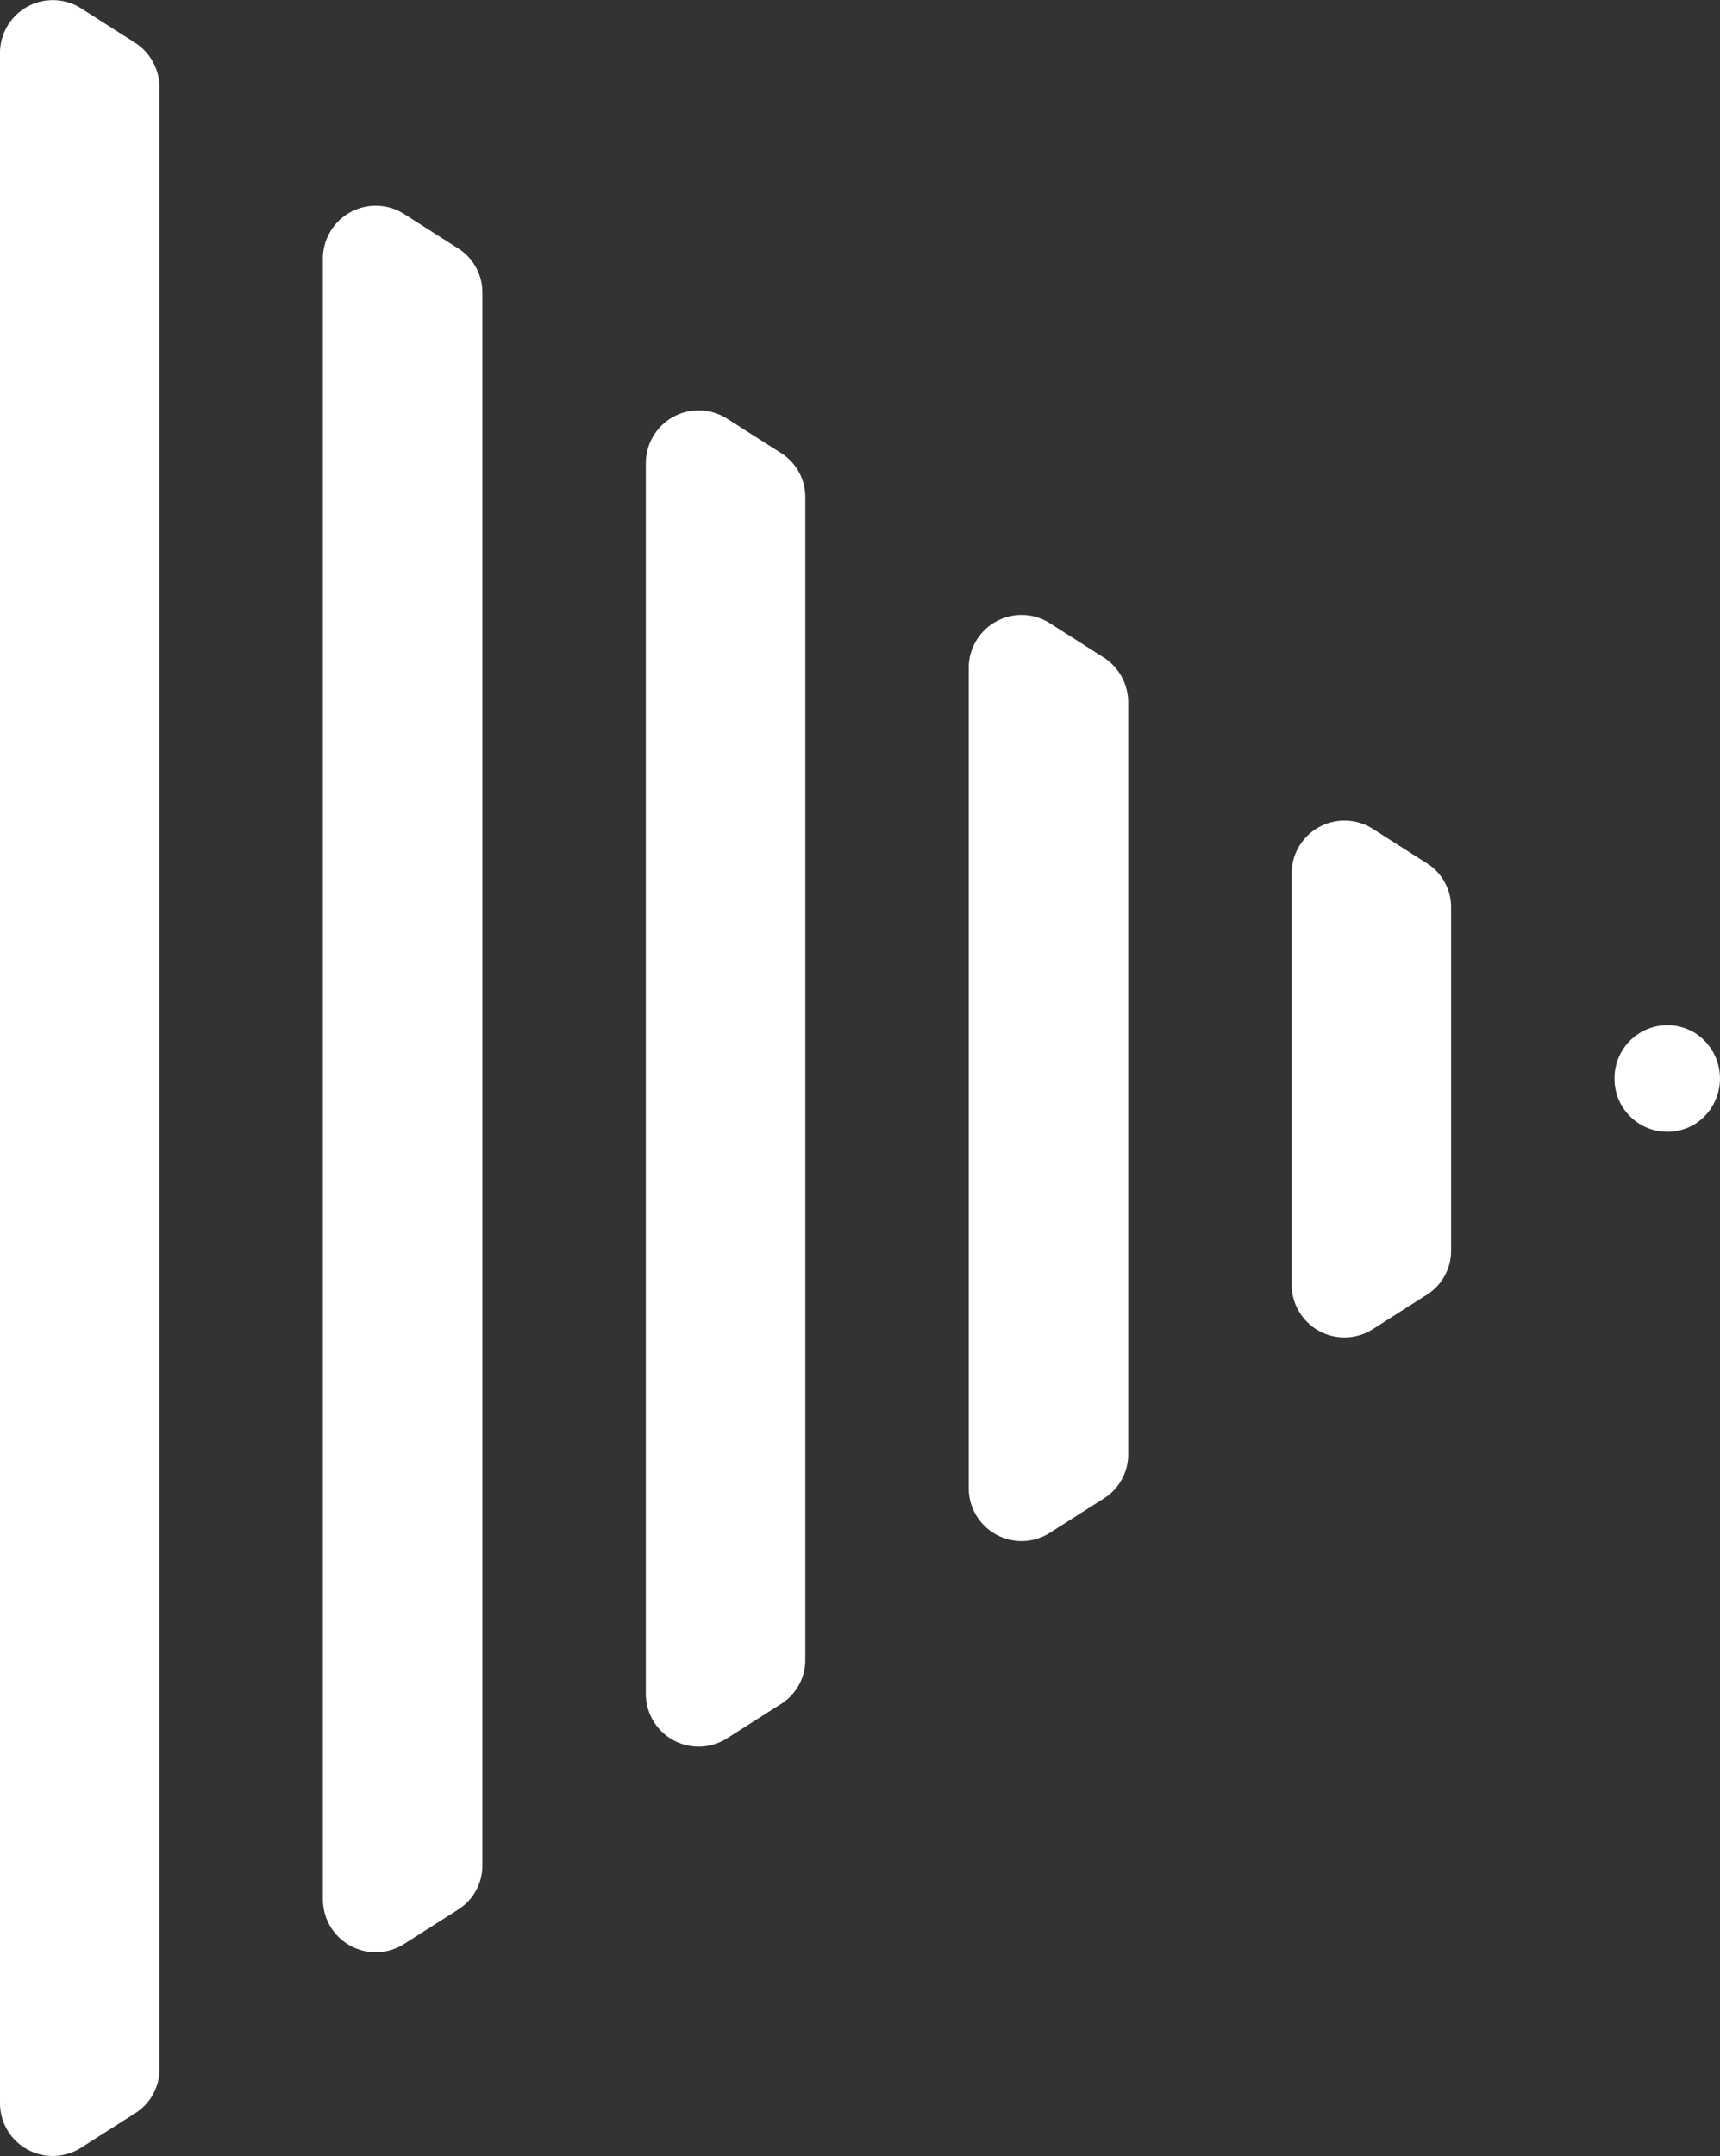 <svg id="Layer_1" data-name="Layer 1" xmlns="http://www.w3.org/2000/svg" viewBox="0 0 175.78 220.22"><rect x="0" y="0" width="175.78" height="220.22" fill="#333333" stroke="none"/><defs><style>.cls-1{fill:#fff;}</style></defs><title>arrow-r-white</title><path class="cls-1" d="M173.3,114.7h0a5.4,5.4,0,0,1-8.3-4.6h0a5.4,5.4,0,0,1,8.3-4.6h0A5.51,5.51,0,0,1,173.3,114.7Z" transform="translate(0 0.06)"/><path class="cls-1" d="M148.3,92.7v34.9a5.32,5.32,0,0,1-2.5,4.6l-5.5,3.5a5.4,5.4,0,0,1-8.3-4.6V89.2a5.4,5.4,0,0,1,8.3-4.6l5.5,3.5A5.32,5.32,0,0,1,148.3,92.7Z" transform="translate(0 0.06)"/><path class="cls-1" d="M115.3,71.7v76.7a5.32,5.32,0,0,1-2.5,4.6l-5.5,3.5a5.4,5.4,0,0,1-8.3-4.6V68.2a5.4,5.4,0,0,1,8.3-4.6l5.5,3.5A5.45,5.45,0,0,1,115.3,71.7Z" transform="translate(0 0.06)"/><path class="cls-1" d="M82.3,50.8V169.4a5.32,5.32,0,0,1-2.5,4.6l-5.5,3.5a5.4,5.4,0,0,1-8.3-4.6V47.3a5.4,5.4,0,0,1,8.3-4.6l5.5,3.5A5.32,5.32,0,0,1,82.3,50.8Z" transform="translate(0 0.06)"/><path class="cls-1" d="M49.3,29.9V190.4a5.32,5.32,0,0,1-2.5,4.6l-5.5,3.5a5.4,5.4,0,0,1-8.3-4.6V26.4a5.4,5.4,0,0,1,8.3-4.6l5.5,3.5A5.32,5.32,0,0,1,49.3,29.9Z" transform="translate(0 0.06)"/><path class="cls-1" d="M16.3,8.9V211.2a5.32,5.32,0,0,1-2.5,4.6l-5.5,3.5A5.39,5.39,0,0,1,0,214.8V5.4A5.4,5.4,0,0,1,8.3.8l5.5,3.5A5.45,5.45,0,0,1,16.3,8.9Z" transform="translate(0 0.06)"/></svg>